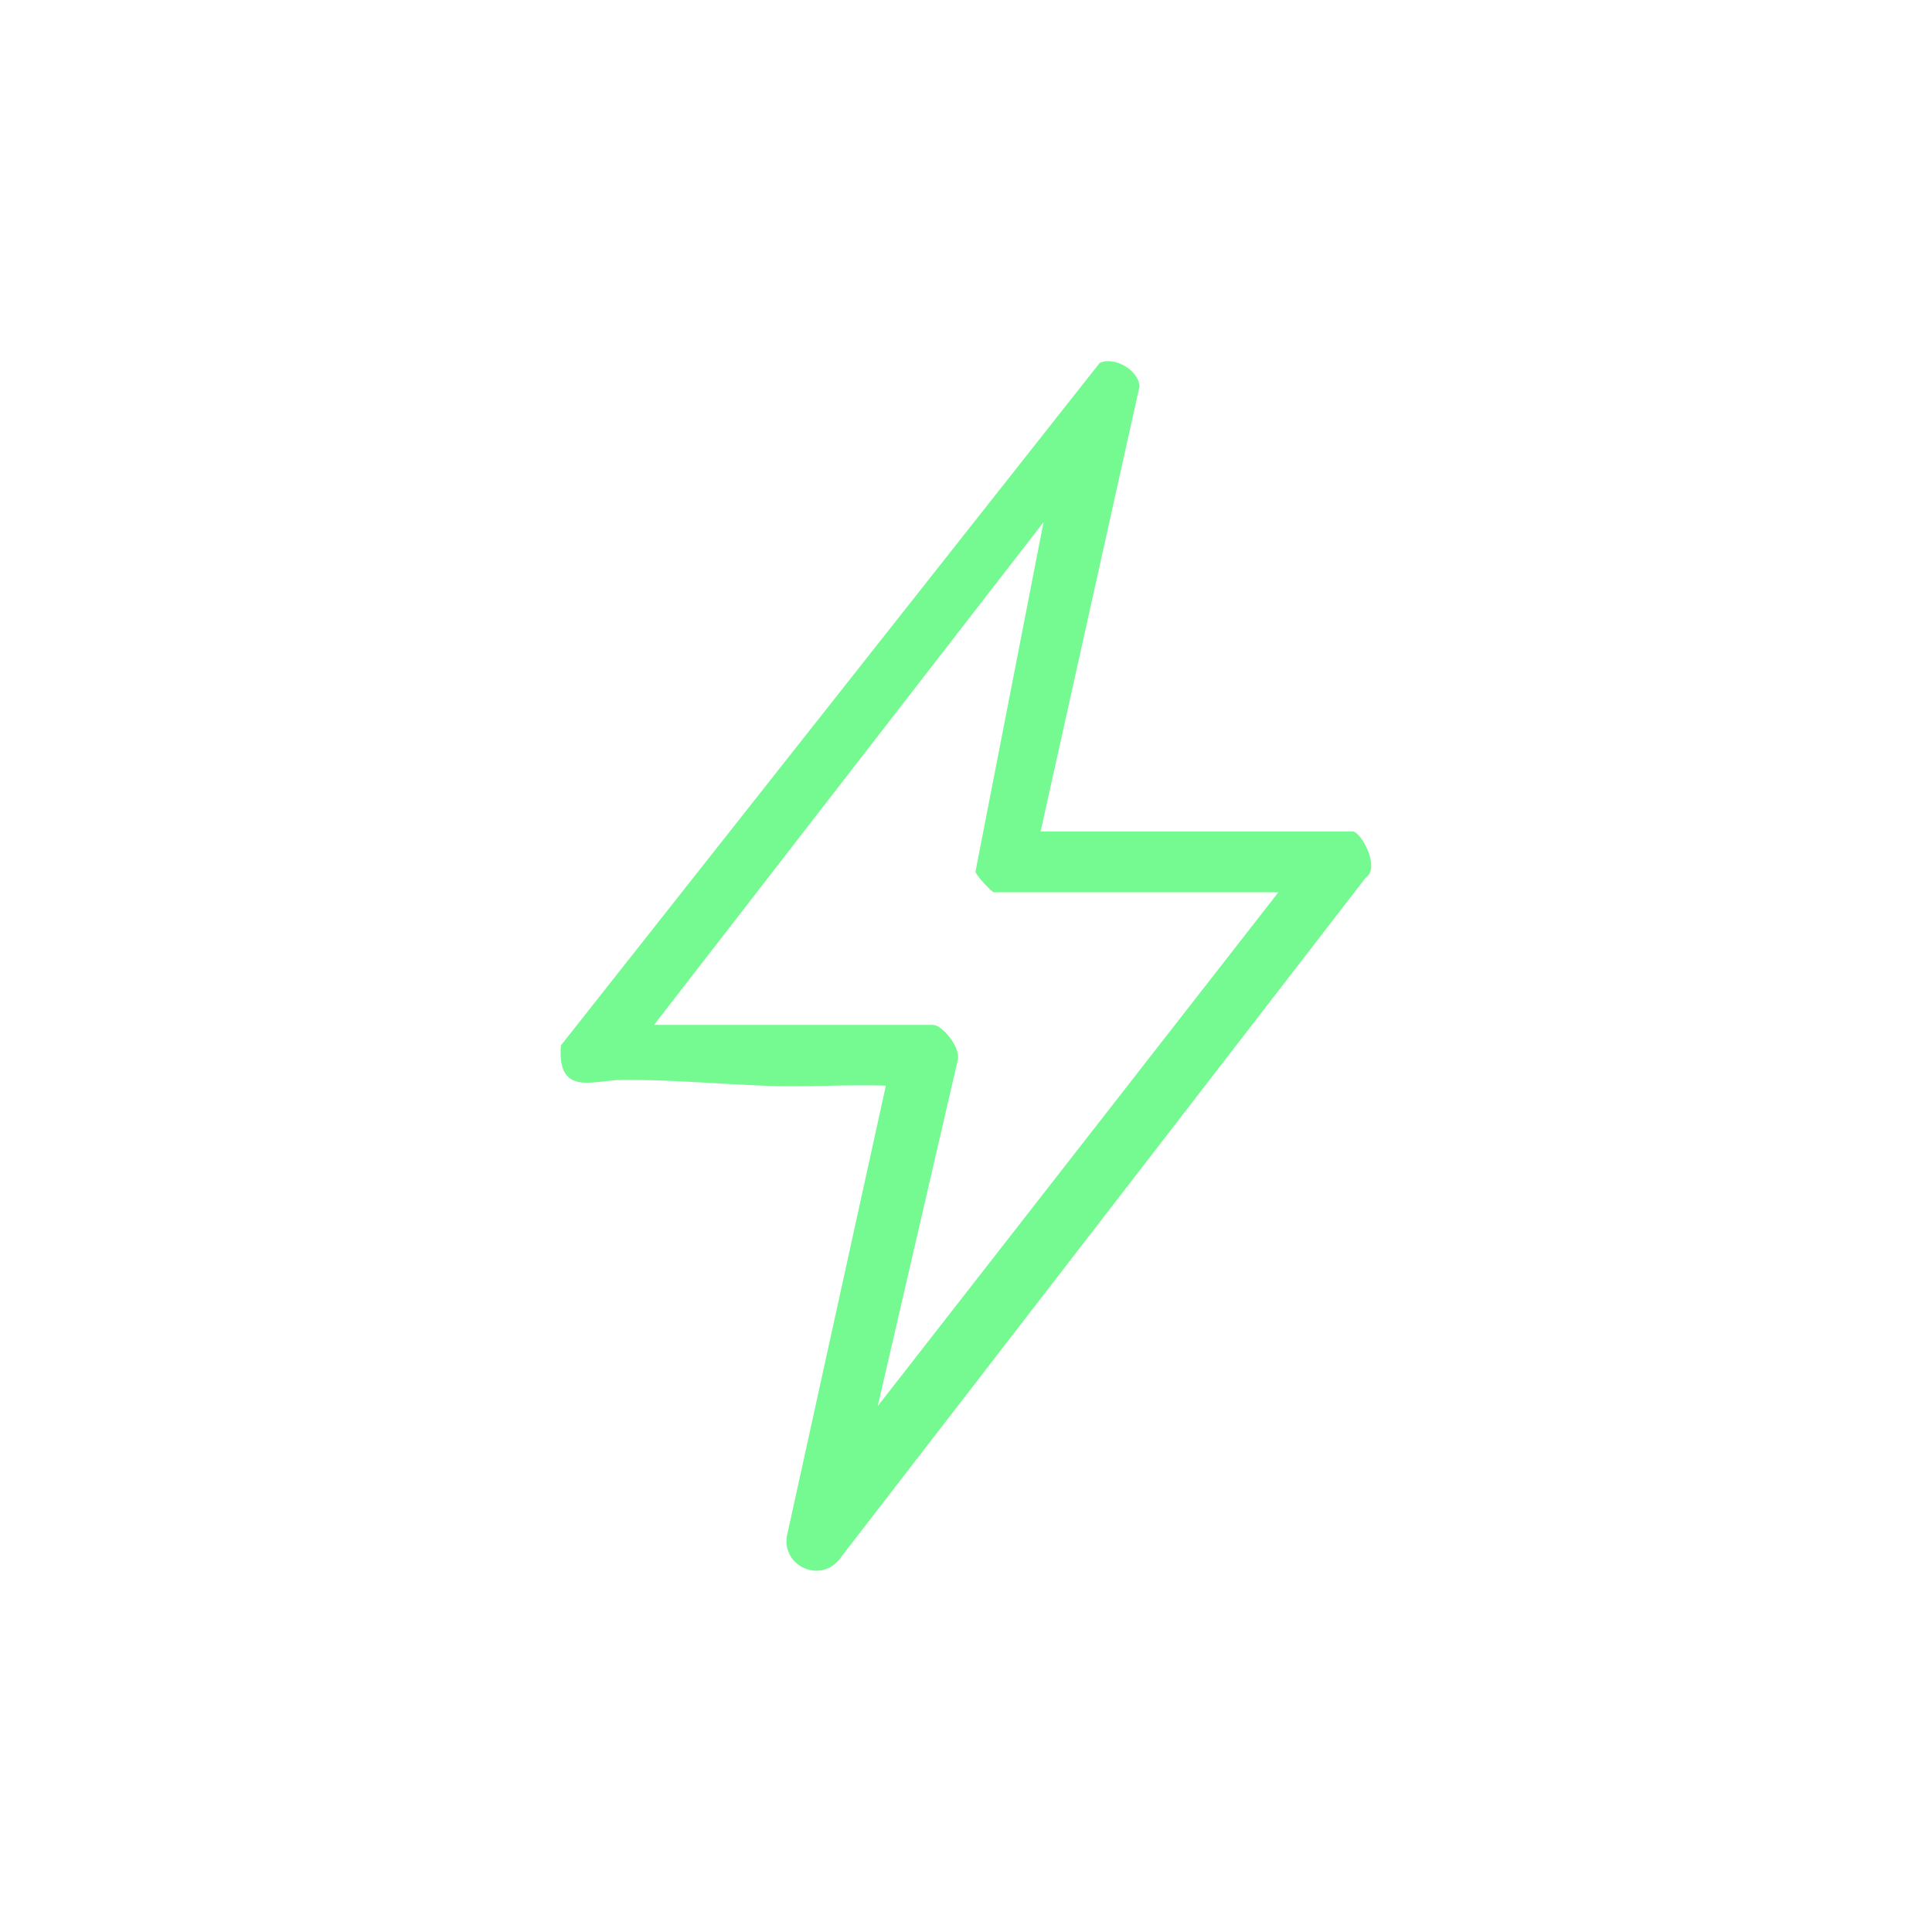 <?xml version="1.0" encoding="UTF-8"?>
<svg id="Layer_1" data-name="Layer 1" xmlns="http://www.w3.org/2000/svg" viewBox="0 0 223 223">
  <defs>
    <style>
      .cls-1 {
        fill: #75fa92;
      }
    </style>
  </defs>
  <path class="cls-1" d="M120.11,95.98h36.03c.94,0,3.25,4.15,1.5,5.32l-60.85,78.8c-2.26,2.61-6.45.63-5.98-2.72l11.44-52.07c-4.56-.15-9.17.19-13.73.02-5.52-.2-10.97-.71-16.58-.69-3.36,0-7.66,2.04-7.2-3.97l62.2-78.79c1.75-.76,4.48.86,4.59,2.71l-11.42,51.38ZM147.54,102.99h-32.84c-.19,0-1.96-1.84-2.11-2.37l7.86-40.35-44.96,58.03h32.2c1.11,0,3.26,2.71,2.85,4.09l-9.23,39.91,46.24-59.3Z"/>
</svg>